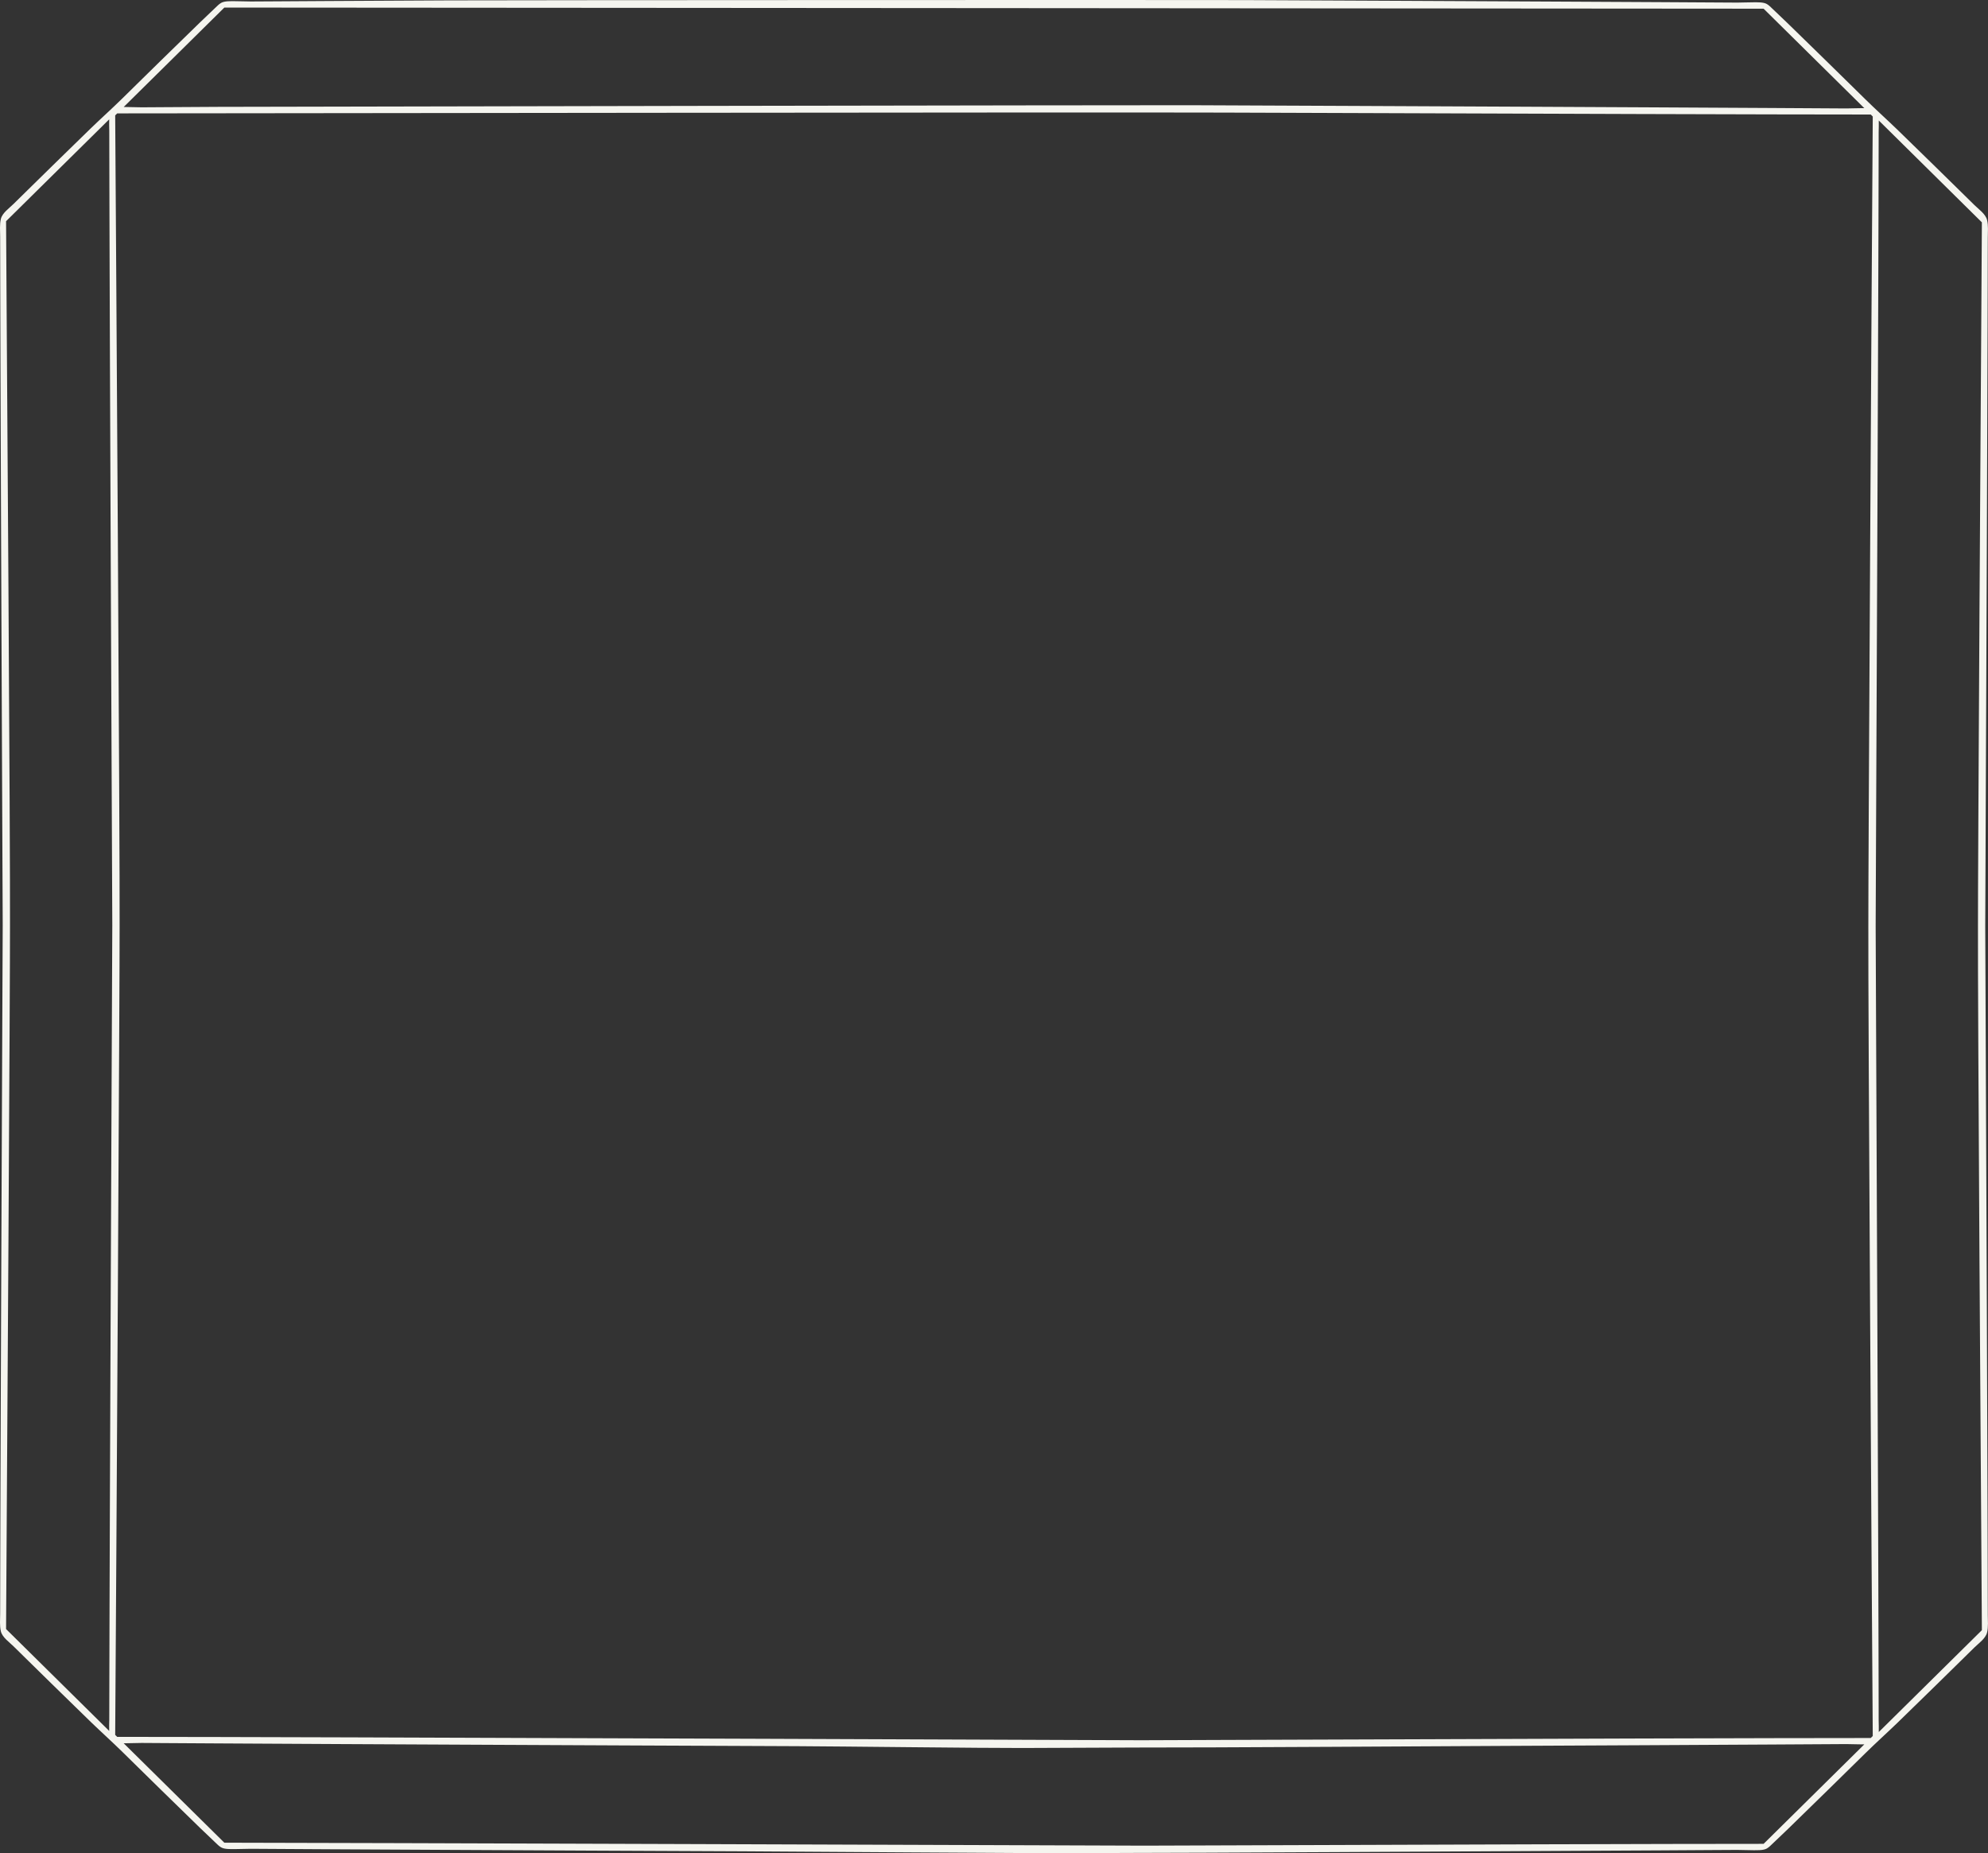 <?xml version="1.0" encoding="UTF-8" standalone="no"?><svg xmlns="http://www.w3.org/2000/svg" xmlns:xlink="http://www.w3.org/1999/xlink" fill="#000000" height="1053.3" preserveAspectRatio="xMidYMid meet" version="1" viewBox="0.0 0.0 1130.1 1053.3" width="1130.1" zoomAndPan="magnify"><rect x="0.0" y="0.0" width="1130.1" height="1053.3" fill="#333333" stroke="none"/><defs><clipPath id="a"><path d="M 0 0 L 1130.07 0 L 1130.07 1053.34 L 0 1053.34 Z M 0 0"/></clipPath></defs><g><g clip-path="url(#a)" id="change1_1"><path d="M 1124.398 526.48 C 1124.211 567.016 1126.172 864.148 1126.621 926.602 L 1068.012 984.5 C 1068.102 982.324 1067.961 980.082 1067.949 977.996 C 1067.949 975.43 1067.941 972.859 1067.941 970.289 C 1067.93 963.539 1067.91 956.793 1067.898 950.043 C 1067.879 942.359 1067.859 934.68 1067.84 927 C 1067.809 918.332 1067.789 909.664 1067.762 900.996 C 1067.73 891.293 1067.691 881.586 1067.66 871.879 C 1067.621 861.078 1067.578 850.281 1067.539 839.48 C 1067.5 827.535 1067.449 815.59 1067.398 803.645 C 1067.352 790.496 1067.301 777.348 1067.25 764.203 C 1067.191 749.801 1067.129 735.398 1067.07 720.996 C 1067 705.289 1066.941 689.578 1066.871 673.871 C 1066.801 656.801 1066.73 639.727 1066.648 622.656 C 1066.512 590.16 1066.379 557.957 1066.238 526.488 C 1066.379 495.02 1066.52 462.82 1066.648 430.324 C 1066.73 413.254 1066.801 396.184 1066.871 379.113 C 1066.941 363.402 1067 347.695 1067.07 331.984 C 1067.129 317.586 1067.191 303.184 1067.25 288.781 C 1067.301 275.637 1067.352 262.488 1067.398 249.34 C 1067.449 237.395 1067.5 225.449 1067.539 213.504 C 1067.578 202.703 1067.621 191.902 1067.66 181.105 C 1067.691 171.398 1067.73 161.691 1067.762 151.984 C 1067.789 143.316 1067.809 134.652 1067.84 125.984 C 1067.859 118.305 1067.879 110.621 1067.898 102.941 C 1067.91 96.191 1067.93 89.445 1067.941 82.695 C 1067.941 80.125 1067.949 77.555 1067.949 74.984 C 1067.961 72.898 1068.102 70.656 1068.012 68.484 L 1126.621 126.383 C 1126.102 198.492 1124.289 503.766 1124.398 526.48 Z M 1062.078 526.492 C 1061.891 567.941 1064.059 913.828 1064.59 986.762 L 1063.449 987.891 C 1003.48 987.902 893.559 988.258 695.008 988.984 C 679.504 989.043 664.066 989.098 648.742 989.156 C 582.551 988.895 509.57 988.617 435.066 988.344 C 236.516 987.613 126.59 987.262 66.625 987.246 L 65.48 986.117 C 66.074 904.59 68.105 550.711 67.992 525.848 C 68.184 484.402 66.012 138.516 65.48 65.582 L 66.625 64.453 C 126.59 64.438 620.504 63.727 695.008 64 C 893.559 64.727 1003.48 65.078 1063.449 65.094 L 1064.59 66.223 C 1064 147.754 1061.969 501.633 1062.078 526.492 Z M 1002.539 1048.051 C 944.605 1048.059 839.262 1048.391 650.559 1049.078 C 601.391 1048.891 187.246 1047.422 127.531 1047.398 L 70.297 990.871 C 70.664 990.871 71.02 990.871 71.348 990.875 C 74.406 990.906 77.461 990.68 80.523 990.699 C 85.07 990.73 89.613 990.758 94.16 990.785 C 104.129 990.848 114.098 990.902 124.066 990.961 C 147.133 991.094 170.203 991.215 193.273 991.336 C 219.816 991.473 246.359 991.602 272.902 991.727 C 302.074 991.867 331.242 992 360.414 992.133 C 391.367 992.27 422.324 992.402 453.277 992.535 C 475.52 992.629 560.742 993.648 581.125 993.566 C 602.715 993.48 624.305 993.391 645.898 993.301 C 676.793 993.418 840.078 992.449 857.172 992.371 C 883.715 992.242 910.258 992.113 936.801 991.977 C 959.871 991.855 982.938 991.734 1006.012 991.602 C 1015.98 991.547 1025.941 991.488 1035.91 991.426 C 1040.461 991.398 1045 991.371 1049.551 991.344 C 1052.609 991.324 1055.672 991.547 1058.73 991.516 C 1059.051 991.512 1059.41 991.516 1059.781 991.516 Z M 63.418 622.016 C 63.348 639.086 63.273 656.156 63.203 673.23 C 63.137 688.938 63.07 704.648 63.004 720.355 C 62.945 734.758 62.887 749.16 62.828 763.559 C 62.773 776.707 62.723 789.855 62.672 803 C 62.625 814.945 62.578 826.895 62.531 838.84 C 62.492 849.641 62.453 860.438 62.414 871.238 C 62.383 880.945 62.348 890.652 62.316 900.355 C 62.289 909.023 62.262 917.691 62.238 926.355 C 62.215 934.039 62.195 941.719 62.176 949.398 C 62.16 956.148 62.145 962.898 62.133 969.648 C 62.129 972.219 62.125 974.785 62.121 977.355 C 62.117 979.441 61.973 981.684 62.07 983.859 L 3.449 925.961 C 3.973 853.852 5.781 548.578 5.676 525.859 C 5.867 485.328 3.902 188.195 3.449 125.738 L 62.07 67.84 C 61.973 70.016 62.117 72.258 62.121 74.344 C 62.125 76.914 62.129 79.484 62.133 82.055 C 62.145 88.801 62.16 95.551 62.176 102.301 C 62.195 109.98 62.215 117.66 62.238 125.344 C 62.262 134.012 62.289 142.676 62.316 151.344 C 62.348 161.051 62.383 170.758 62.414 180.461 C 62.453 191.262 62.492 202.062 62.531 212.859 C 62.578 224.809 62.625 236.754 62.672 248.699 C 62.723 261.848 62.773 274.992 62.828 288.141 C 62.887 302.543 62.945 316.941 63.004 331.344 C 63.07 347.055 63.137 362.762 63.203 378.473 C 63.273 395.543 63.348 412.613 63.418 429.684 C 63.559 462.184 63.699 494.383 63.836 525.855 C 63.699 557.324 63.559 589.52 63.418 622.016 Z M 127.531 4.301 C 185.469 4.289 942.828 4.93 1002.539 4.941 L 1059.781 61.469 C 1059.41 61.469 1059.051 61.473 1058.73 61.469 C 1055.672 61.438 1052.609 61.66 1049.551 61.641 C 1045 61.613 1040.461 61.586 1035.91 61.559 C 1025.941 61.496 1015.98 61.438 1006.012 61.379 C 982.938 61.25 959.871 61.125 936.801 61.008 C 910.258 60.871 883.715 60.738 857.172 60.613 C 828 60.477 798.828 60.34 769.656 60.211 C 738.703 60.074 707.75 59.938 676.797 59.809 C 654.555 59.715 147.133 60.609 124.066 60.738 C 114.098 60.797 104.129 60.855 94.16 60.914 C 89.613 60.941 85.07 60.973 80.523 61 C 77.461 61.02 74.406 60.797 71.348 60.824 C 71.02 60.828 70.664 60.828 70.297 60.828 Z M 1129.969 910.133 C 1129.961 903.383 1129.949 896.633 1129.93 889.883 C 1129.91 882.203 1129.891 874.523 1129.871 866.84 C 1129.852 858.176 1129.82 849.508 1129.789 840.84 C 1129.762 831.137 1129.73 821.43 1129.691 811.723 C 1129.648 800.922 1129.609 790.121 1129.57 779.324 C 1129.531 767.379 1129.48 755.43 1129.441 743.484 C 1129.379 730.34 1129.328 717.191 1129.281 704.043 C 1129.219 689.645 1129.16 675.242 1129.102 660.84 C 1129.039 645.133 1128.969 629.422 1128.898 613.715 C 1128.828 596.641 1128.762 579.57 1128.691 562.5 C 1128.641 550.445 1128.578 538.438 1128.531 526.484 C 1128.578 514.539 1128.641 502.531 1128.691 490.484 C 1128.762 473.414 1128.828 456.344 1128.898 439.27 C 1128.969 423.562 1129.039 407.852 1129.102 392.145 C 1129.16 377.742 1129.219 363.34 1129.281 348.938 C 1129.328 335.793 1129.379 322.645 1129.441 309.5 C 1129.48 297.551 1129.531 285.605 1129.57 273.66 C 1129.609 262.859 1129.648 252.062 1129.691 241.262 C 1129.73 231.555 1129.762 221.848 1129.789 212.145 C 1129.82 203.477 1129.852 194.809 1129.871 186.141 C 1129.891 178.461 1129.91 170.781 1129.93 163.098 C 1129.949 156.352 1129.961 149.602 1129.969 142.852 C 1129.98 140.281 1129.98 137.715 1129.988 135.145 C 1129.988 131.875 1130.352 128.219 1129.57 125.043 C 1128.75 121.656 1124.781 118.93 1122.422 116.605 C 1119.629 113.863 1116.84 111.121 1114.051 108.379 C 1109.68 104.082 1105.301 99.789 1100.93 95.504 C 1099.141 93.754 1097.352 92.004 1095.559 90.258 C 1089.859 84.707 1084.191 79.125 1078.469 73.594 C 1072.711 68.023 1066.27 62.238 1060.391 56.449 C 1057.602 53.707 1054.809 50.961 1052.012 48.219 C 1047.641 43.93 1043.27 39.629 1038.891 35.352 C 1037.109 33.602 1035.32 31.852 1033.52 30.102 C 1027.82 24.551 1022.16 18.969 1016.441 13.441 C 1013.551 10.648 1010.648 7.871 1007.73 5.121 C 1006.648 4.109 1005.672 3.031 1004.379 2.289 C 1002.379 1.141 998.953 1.328 996.695 1.309 C 993.633 1.281 990.578 1.5 987.516 1.48 C 982.973 1.461 978.426 1.43 973.879 1.398 C 963.91 1.34 953.941 1.281 943.977 1.219 C 920.906 1.09 897.836 0.969 874.766 0.852 C 848.223 0.711 821.68 0.578 795.137 0.461 C 765.969 0.32 736.797 0.18 707.625 0.051 C 676.672 -0.078 281.848 0.07 255.309 0.211 C 232.238 0.328 209.168 0.449 186.098 0.578 C 176.129 0.641 166.16 0.699 156.195 0.762 C 151.648 0.789 147.102 0.809 142.555 0.84 C 139.496 0.859 136.438 0.641 133.379 0.672 C 131.117 0.691 127.695 0.5 125.695 1.648 C 124.406 2.391 123.422 3.469 122.348 4.48 C 119.422 7.23 116.52 10 113.637 12.801 C 107.914 18.32 102.25 23.91 96.551 29.461 C 94.758 31.211 92.969 32.949 91.18 34.699 C 86.801 38.988 82.43 43.281 78.059 47.578 C 75.266 50.32 72.477 53.059 69.688 55.809 C 63.801 61.598 57.363 67.383 51.602 72.953 C 45.883 78.48 40.215 84.066 34.516 89.617 C 32.723 91.363 30.934 93.113 29.148 94.863 C 24.77 99.148 20.395 103.441 16.027 107.734 C 13.234 110.477 10.445 113.223 7.652 115.965 C 5.293 118.289 1.328 121.016 0.5 124.398 C -0.277 127.578 0.082 131.23 0.086 134.504 C 0.09 137.07 0.094 139.641 0.102 142.211 C 0.113 148.961 0.125 155.707 0.141 162.457 C 0.16 170.141 0.18 177.82 0.203 185.5 C 0.227 194.168 0.254 202.836 0.281 211.5 C 0.312 221.207 0.348 230.914 0.383 240.621 C 0.422 251.418 0.457 262.219 0.5 273.02 C 0.543 284.965 0.59 296.91 0.637 308.855 C 0.688 322.004 0.742 335.152 0.793 348.297 C 0.852 362.699 0.91 377.102 0.973 391.5 C 1.035 407.211 1.102 422.922 1.168 438.629 C 1.238 455.699 1.312 472.77 1.387 489.844 C 1.438 501.895 1.488 513.906 1.543 525.855 C 1.488 537.805 1.438 549.809 1.387 561.859 C 1.312 578.93 1.238 596 1.168 613.07 C 1.102 628.781 1.035 644.488 0.973 660.199 C 0.91 674.602 0.852 689 0.793 703.402 C 0.742 716.551 0.688 729.695 0.637 742.844 C 0.59 754.789 0.543 766.734 0.5 778.684 C 0.457 789.48 0.422 800.281 0.383 811.082 C 0.348 820.785 0.312 830.492 0.281 840.199 C 0.254 848.867 0.227 857.531 0.203 866.199 C 0.18 873.883 0.16 881.562 0.141 889.242 C 0.125 895.992 0.113 902.742 0.102 909.488 C 0.094 912.059 0.09 914.629 0.086 917.199 C 0.082 920.469 -0.277 924.121 0.5 927.301 C 1.328 930.684 5.293 933.41 7.652 935.734 C 10.445 938.48 13.234 941.223 16.027 943.965 C 20.395 948.258 24.77 952.551 29.148 956.84 C 30.934 958.59 32.723 960.34 34.516 962.082 C 40.215 967.633 45.883 973.219 51.602 978.746 C 57.363 984.316 63.801 990.105 69.688 995.895 C 72.477 998.637 75.266 1001.379 78.059 1004.121 C 82.43 1008.422 86.801 1012.711 91.18 1017 C 92.969 1018.75 94.758 1020.5 96.551 1022.238 C 102.25 1027.789 107.914 1033.379 113.637 1038.91 C 116.52 1041.699 119.422 1044.469 122.348 1047.219 C 123.422 1048.23 124.406 1049.309 125.695 1050.051 C 127.695 1051.199 131.117 1051.012 133.379 1051.031 C 136.438 1051.059 139.496 1050.84 142.555 1050.859 C 147.102 1050.891 151.648 1050.922 156.195 1050.941 C 166.16 1051 176.129 1051.059 186.098 1051.121 C 209.168 1051.25 232.238 1051.371 255.309 1051.488 C 281.848 1051.629 308.391 1051.762 334.934 1051.891 C 364.105 1052.02 393.277 1052.16 422.449 1052.289 C 453.402 1052.43 584.199 1053.461 614.766 1053.328 C 624.277 1053.289 633.789 1053.25 643.305 1053.211 C 664.512 1053.289 848.223 1052.27 874.766 1052.129 C 897.836 1052.02 920.906 1051.891 943.977 1051.762 C 953.941 1051.699 963.91 1051.648 973.879 1051.578 C 978.426 1051.559 982.973 1051.531 987.516 1051.5 C 990.578 1051.48 993.633 1051.699 996.695 1051.672 C 998.953 1051.648 1002.379 1051.84 1004.379 1050.691 C 1005.672 1049.949 1006.648 1048.871 1007.73 1047.859 C 1010.648 1045.109 1013.551 1042.34 1016.441 1039.551 C 1022.16 1034.02 1027.82 1028.43 1033.52 1022.879 C 1035.32 1021.141 1037.109 1019.391 1038.891 1017.641 C 1043.27 1013.352 1047.641 1009.059 1052.012 1004.762 C 1054.809 1002.02 1057.602 999.277 1060.391 996.535 C 1066.27 990.746 1072.711 984.957 1078.469 979.391 C 1084.191 973.859 1089.859 968.273 1095.559 962.727 C 1097.352 960.98 1099.141 959.23 1100.93 957.48 C 1105.301 953.191 1109.68 948.898 1114.051 944.605 C 1116.84 941.863 1119.629 939.121 1122.422 936.375 C 1124.781 934.055 1128.75 931.324 1129.57 927.941 C 1130.352 924.762 1129.988 921.109 1129.988 917.84 C 1129.98 915.27 1129.98 912.699 1129.969 910.133" fill="#f5f5ef"/></g></g></svg>